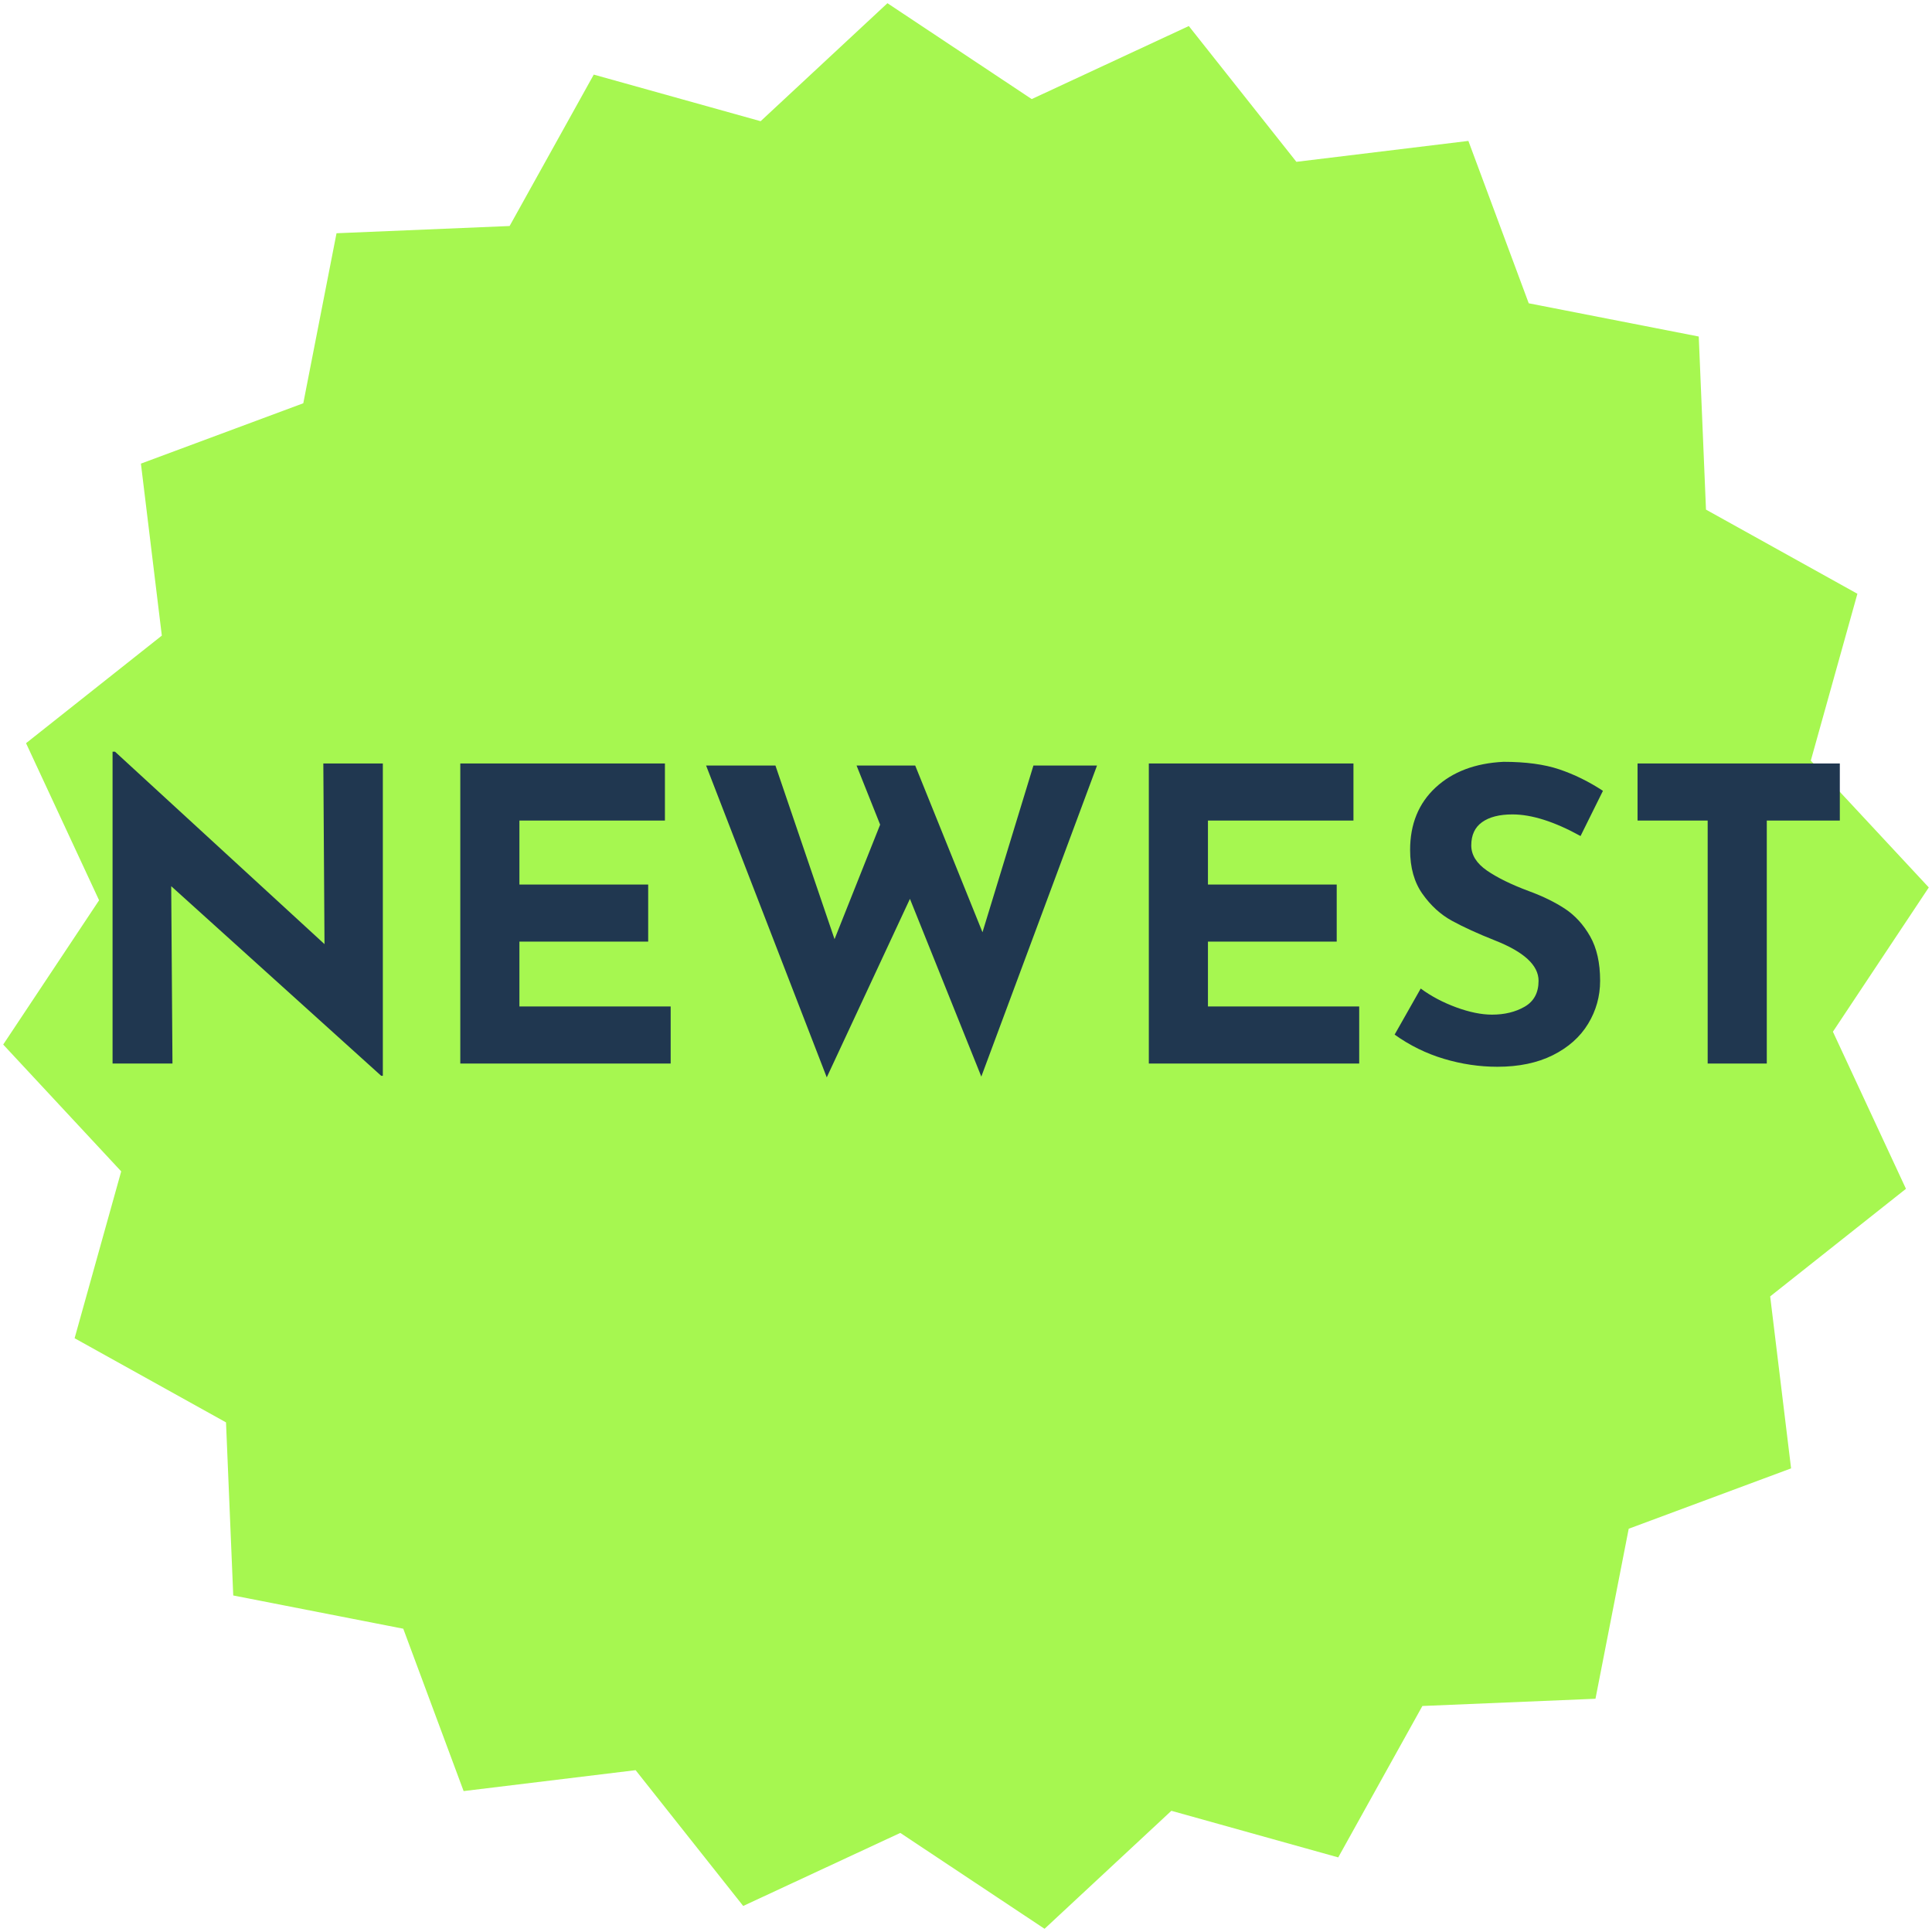 <svg xmlns="http://www.w3.org/2000/svg" xmlns:xlink="http://www.w3.org/1999/xlink" width="512" zoomAndPan="magnify" viewBox="0 0 384 384" height="512" preserveAspectRatio="xMidYMid meet" version="1.0"><defs><g/><clipPath id="a1a5ae941a"><path d="M 49.465 -39.109 L 423.109 49.465 L 334.535 423.109 L -39.109 334.535 Z M 49.465 -39.109 " clip-rule="nonzero"/></clipPath><clipPath id="ad0902ebf4"><path d="M 236.285 5.176 L 257.668 32.164 L 291.852 28.008 L 303.848 60.281 L 337.641 66.887 L 339.078 101.289 L 369.172 118.016 L 359.91 151.18 L 383.363 176.387 L 364.305 205.062 L 378.824 236.285 L 351.836 257.668 L 355.992 291.852 L 323.719 303.848 L 317.113 337.641 L 282.711 339.078 L 265.984 369.172 L 232.82 359.91 L 207.613 383.363 L 178.938 364.305 L 147.715 378.824 L 126.332 351.836 L 92.148 355.992 L 80.152 323.719 L 46.359 317.113 L 44.922 282.711 L 14.828 265.984 L 24.09 232.82 L 0.637 207.613 L 19.695 178.938 L 5.176 147.715 L 32.164 126.332 L 28.008 92.148 L 60.281 80.152 L 66.887 46.359 L 101.289 44.922 L 118.016 14.828 L 151.18 24.09 L 176.387 0.637 L 205.062 19.695 Z M 236.285 5.176 " clip-rule="nonzero"/></clipPath></defs><g clip-path="url(#a1a5ae941a)"><g clip-path="url(#ad0902ebf4)"><path fill="#a6f750" d="M 49.465 -39.109 L 423.109 49.465 L 334.535 423.109 L -39.109 334.535 Z M 49.465 -39.109 " fill-opacity="1" fill-rule="nonzero"/></g></g><g fill="#203750" fill-opacity="1"><g transform="translate(14.67, 211.387)"><g><path d="M 61.422 -59.641 L 61.422 2.438 L 61.094 2.438 L 19.359 -35.25 L 19.609 0 L 7.703 0 L 7.703 -61.984 L 8.188 -61.984 L 49.828 -23.734 L 49.594 -59.641 Z M 61.422 -59.641 "/></g></g></g><g fill="#203750" fill-opacity="1"><g transform="translate(83.784, 211.387)"><g><path d="M 48.375 -59.641 L 48.375 -48.297 L 19.453 -48.297 L 19.453 -35.578 L 45.047 -35.578 L 45.047 -24.234 L 19.453 -24.234 L 19.453 -11.344 L 49.516 -11.344 L 49.516 0 L 7.703 0 L 7.703 -59.641 Z M 48.375 -59.641 "/></g></g></g><g fill="#203750" fill-opacity="1"><g transform="translate(137.747, 211.387)"><g><path d="M 57.297 2.594 L 43.109 -32.734 L 26.578 2.75 L 2.594 -59.234 L 16.375 -59.234 L 28.125 -24.719 L 37.188 -47.484 L 32.5 -59.234 L 44.156 -59.234 L 57.531 -26.094 L 67.656 -59.234 L 80.297 -59.234 Z M 57.297 2.594 "/></g></g></g><g fill="#203750" fill-opacity="1"><g transform="translate(220.635, 211.387)"><g><path d="M 48.375 -59.641 L 48.375 -48.297 L 19.453 -48.297 L 19.453 -35.578 L 45.047 -35.578 L 45.047 -24.234 L 19.453 -24.234 L 19.453 -11.344 L 49.516 -11.344 L 49.516 0 L 7.703 0 L 7.703 -59.641 Z M 48.375 -59.641 "/></g></g></g><g fill="#203750" fill-opacity="1"><g transform="translate(274.598, 211.387)"><g><path d="M 39.547 -45.219 C 34.359 -48.082 29.848 -49.516 26.016 -49.516 C 23.422 -49.516 21.406 -49 19.969 -47.969 C 18.539 -46.945 17.828 -45.41 17.828 -43.359 C 17.828 -41.461 18.863 -39.797 20.938 -38.359 C 23.02 -36.93 25.789 -35.57 29.25 -34.281 C 32.062 -33.25 34.469 -32.07 36.469 -30.75 C 38.469 -29.426 40.129 -27.602 41.453 -25.281 C 42.773 -22.957 43.438 -20.016 43.438 -16.453 C 43.438 -13.367 42.641 -10.516 41.047 -7.891 C 39.453 -5.273 37.113 -3.195 34.031 -1.656 C 30.957 -0.125 27.285 0.641 23.016 0.641 C 19.453 0.641 15.91 0.113 12.391 -0.938 C 8.879 -1.988 5.613 -3.594 2.594 -5.75 L 7.781 -14.906 C 9.832 -13.395 12.18 -12.148 14.828 -11.172 C 17.473 -10.203 19.848 -9.719 21.953 -9.719 C 24.441 -9.719 26.602 -10.242 28.438 -11.297 C 30.281 -12.359 31.203 -14.078 31.203 -16.453 C 31.203 -19.523 28.312 -22.195 22.531 -24.469 C 19.125 -25.82 16.285 -27.117 14.016 -28.359 C 11.742 -29.598 9.785 -31.379 8.141 -33.703 C 6.492 -36.023 5.672 -38.941 5.672 -42.453 C 5.672 -47.586 7.359 -51.723 10.734 -54.859 C 14.109 -57.992 18.609 -59.695 24.234 -59.969 C 28.66 -59.969 32.359 -59.469 35.328 -58.469 C 38.297 -57.469 41.188 -56.047 44 -54.203 Z M 39.547 -45.219 "/></g></g></g><g fill="#203750" fill-opacity="1"><g transform="translate(321.835, 211.387)"><g><path d="M 43.844 -59.641 L 43.844 -48.297 L 29.328 -48.297 L 29.328 0 L 17.578 0 L 17.578 -48.297 L 3.641 -48.297 L 3.641 -59.641 Z M 43.844 -59.641 "/></g></g></g></svg>